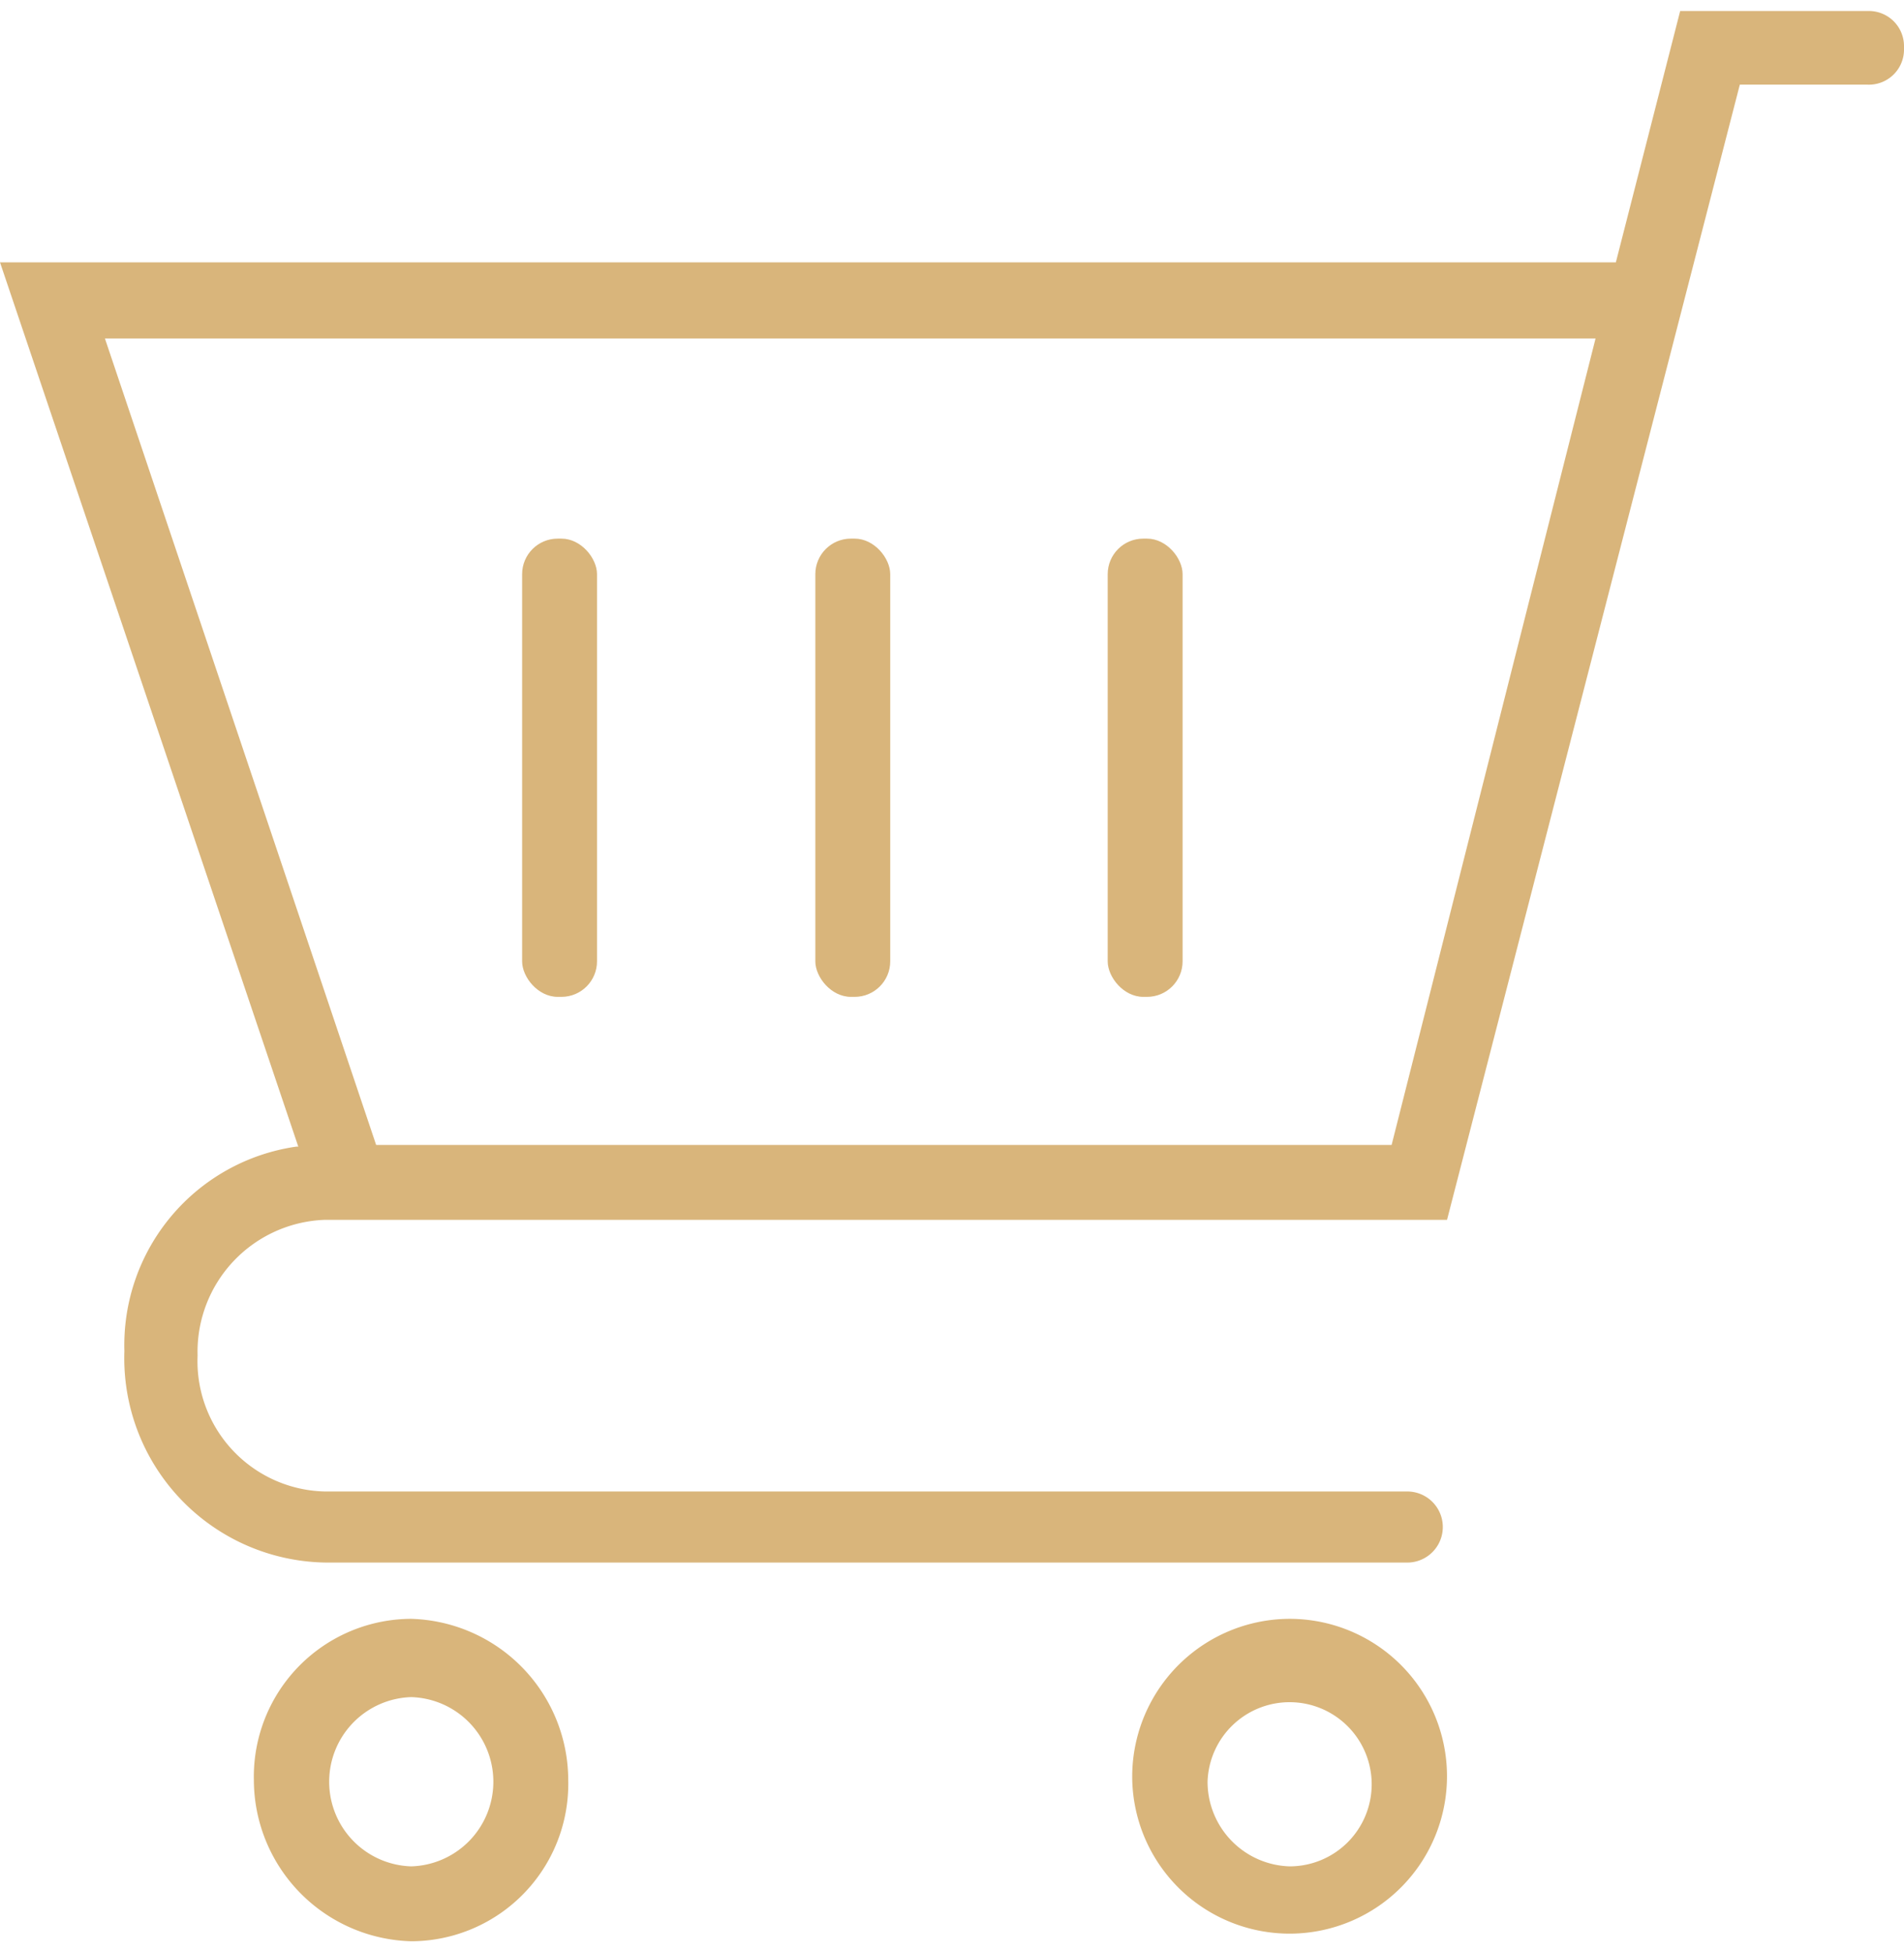 <svg id="レイヤー_1" data-name="レイヤー 1" xmlns="http://www.w3.org/2000/svg" viewBox="0 0 45 46.14"><defs><style>.cls-1{fill:#d9b57b;}</style></defs><path class="cls-1" d="M30.48,38.26a3.73,3.73,0,0,0-3.72,3.81,3.72,3.72,0,1,0,3.72-3.81Zm0,5.85a2,2,0,0,1-1.94-2,1.94,1.94,0,1,1,1.94,2Z"/><path class="cls-1" d="M9.72,38.26A3.73,3.73,0,0,0,6,42.07a3.82,3.82,0,0,0,3.72,3.81,3.72,3.72,0,0,0,3.71-3.81A3.82,3.82,0,0,0,9.72,38.26Zm0,5.85a2,2,0,0,1-1.94-2,2,2,0,0,1,1.94-2,2,2,0,0,1,1.94,2A2,2,0,0,1,9.72,44.11Z"/><path class="cls-1" d="M44.16.26H39.71L38.19,6.2H0L7.05,27.1H7a4.74,4.74,0,0,0-4.06,4.83,4.83,4.83,0,0,0,4.78,5H33.26a.84.84,0,0,0,0-1.68H7.67a3.08,3.08,0,0,1-3-3.21,3.12,3.12,0,0,1,3-3.21H34.2L41.12,2h3A.83.83,0,0,0,45,1.19v-.1A.83.83,0,0,0,44.16.26ZM32.89,27.06h-24L2.48,8H37.71Z"/><rect class="cls-1" x="12.34" y="12.73" width="1.77" height="10.83" rx="0.84"/><rect class="cls-1" x="19.27" y="12.73" width="1.77" height="10.83" rx="0.84"/><rect class="cls-1" x="26.18" y="12.73" width="1.77" height="10.83" rx="0.84"/></svg>